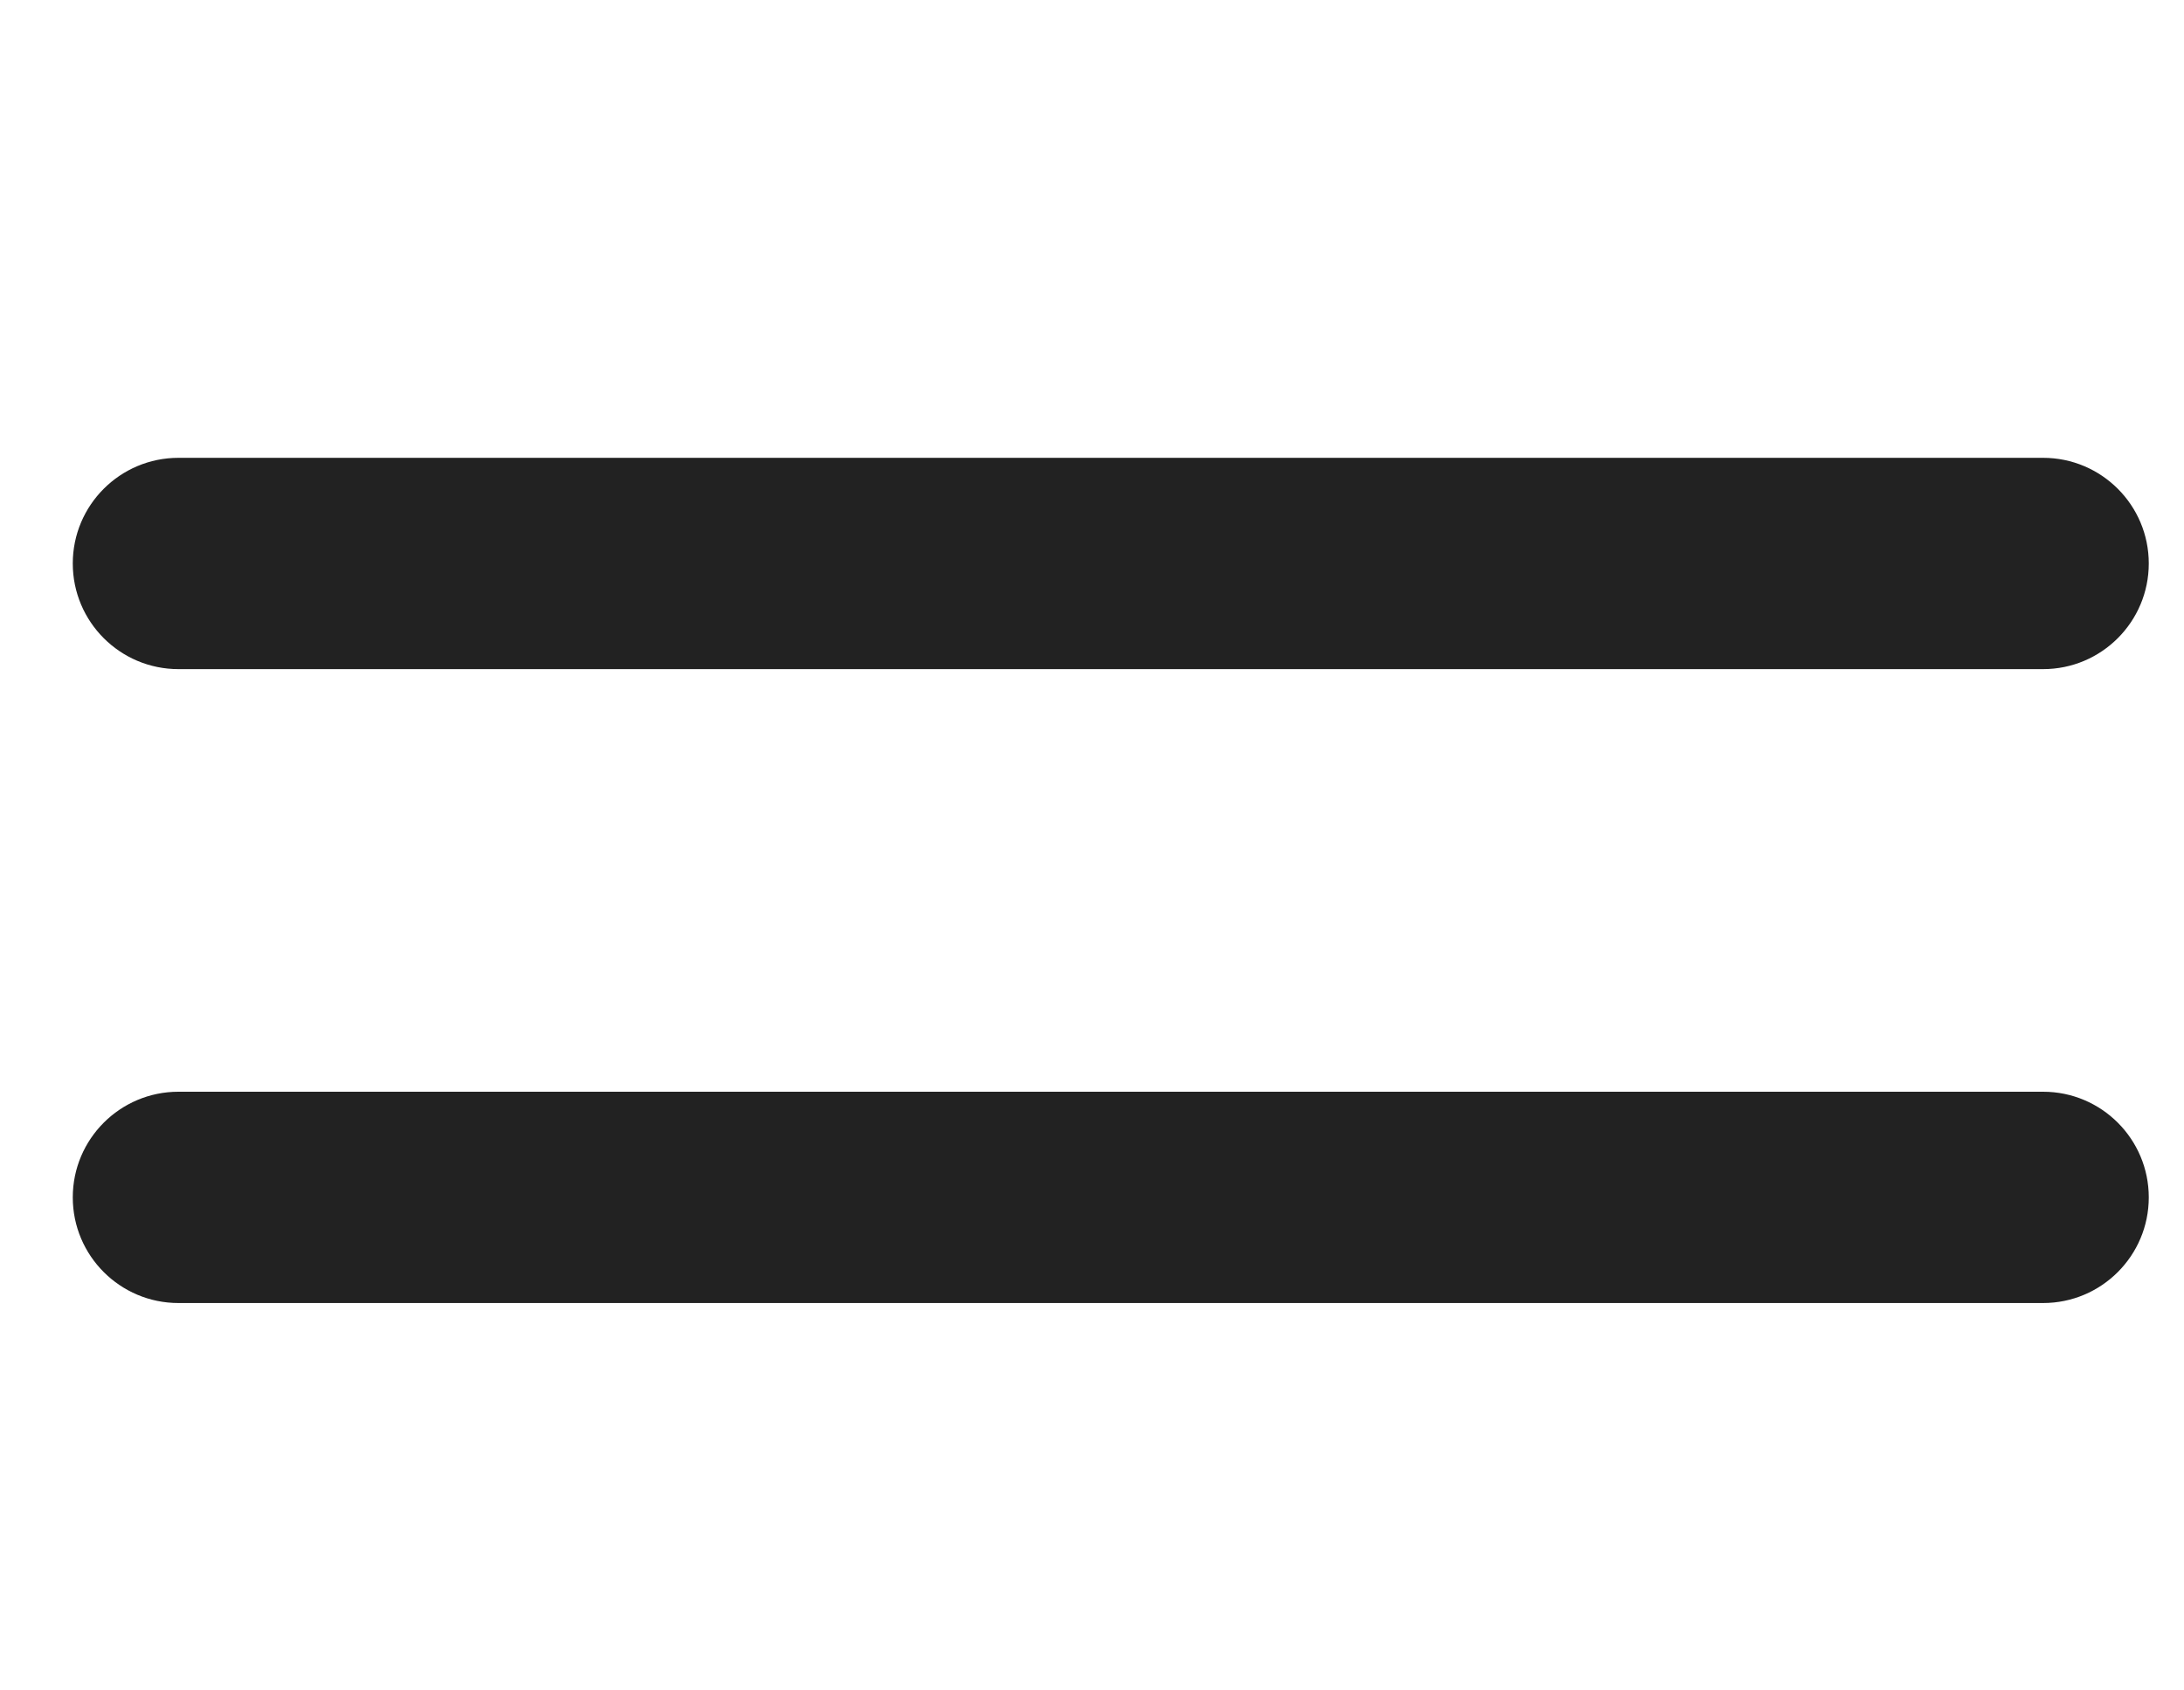 <?xml version="1.0" encoding="UTF-8"?> <svg xmlns="http://www.w3.org/2000/svg" width="31" height="24" viewBox="0 0 31 24" fill="none"> <path fill-rule="evenodd" clip-rule="evenodd" d="M1.033 8C1.033 7.172 1.705 6.5 2.533 6.5H29C29.828 6.5 30.5 7.172 30.5 8C30.5 8.828 29.828 9.5 29 9.5H2.533C1.705 9.5 1.033 8.828 1.033 8Z" fill="#222222"></path> <path fill-rule="evenodd" clip-rule="evenodd" d="M1.033 17C1.033 16.172 1.705 15.5 2.533 15.5H29C29.828 15.5 30.5 16.172 30.5 17C30.5 17.828 29.828 18.5 29 18.5H2.533C1.705 18.5 1.033 17.828 1.033 17Z" fill="#222222"></path> </svg> 